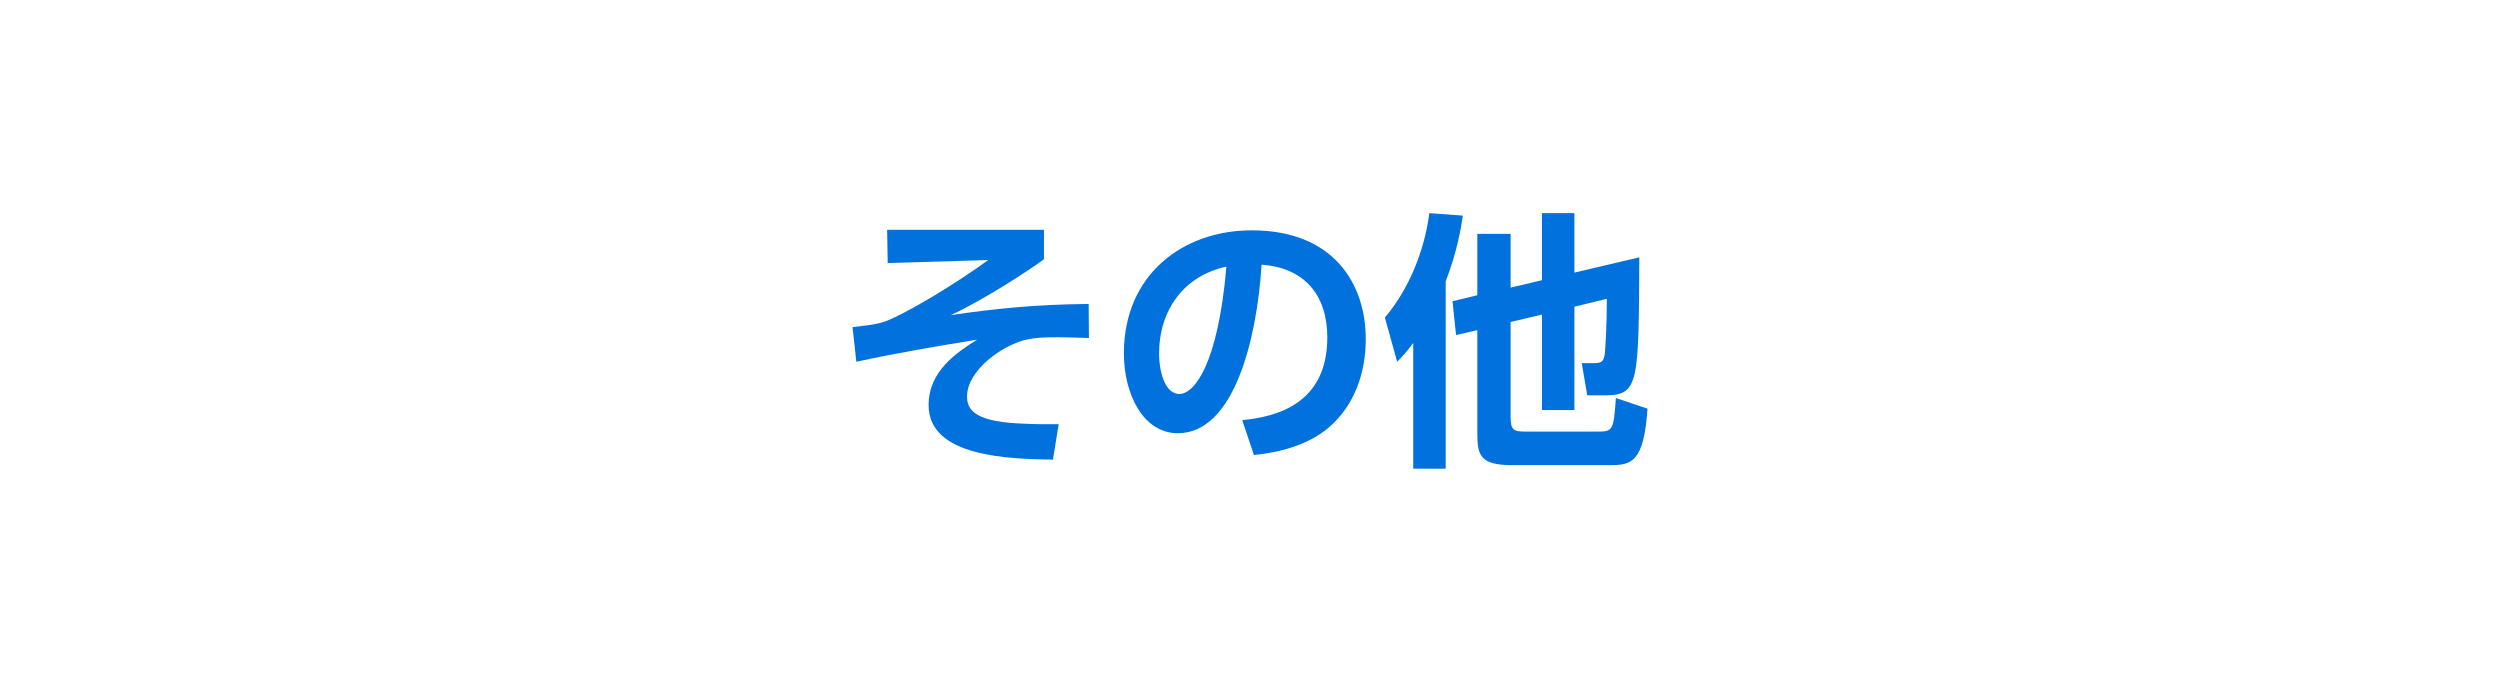<?xml version="1.0" encoding="UTF-8"?>
<svg id="_レイヤー_2" data-name="レイヤー 2" xmlns="http://www.w3.org/2000/svg" width="330" height="90" viewBox="0 0 330 90">
  <defs>
    <style>
      .cls-1 {
        fill: none;
      }

      .cls-2 {
        fill: #0071dd;
      }
    </style>
  </defs>
  <g id="_スキル" data-name="スキル">
    <rect class="cls-1" width="330" height="90"/>
    <rect class="cls-1" width="330" height="90"/>
    <rect class="cls-1" width="330" height="90"/>
    <rect class="cls-1" width="330" height="90"/>
    <g>
      <path class="cls-2" d="M137.801,30.332v3.887c-1.728,1.296-7.847,5.327-12.31,7.379,5.687-.828,10.871-1.404,18.213-1.476l.036,4.499c-2.16-.072-3.204-.108-4.211-.108-3.096,0-4.5.216-6.515,1.26-2.556,1.296-5.363,3.924-5.363,6.515,0,1.62.72,3.275,6.659,3.599,2.591.144,4.067.108,5.435.108l-.756,4.679c-5.651-.108-16.414-.288-16.414-7.199,0-4.535,3.78-6.983,6.407-8.639-5.327.864-10.654,1.764-15.946,2.916l-.504-4.571c3.131-.36,3.852-.468,5.507-1.26,3.023-1.44,7.955-4.392,12.418-7.595l-13.282.396-.072-4.391h20.697Z"/>
      <path class="cls-2" d="M163.974,55.457c4.536-.432,11.23-2.16,11.23-10.907,0-5.615-3.023-9.215-8.675-9.611-.612,9.827-3.635,22.245-11.05,22.245-4.572,0-7.127-5.147-7.127-10.547,0-10.367,7.775-16.234,16.882-16.234,10.727,0,15.046,6.983,15.046,14.362,0,4.248-1.368,8.711-4.967,11.735-2.52,2.124-6.155,3.204-9.791,3.563l-1.548-4.607ZM152.995,46.746c0,1.692.54,5.255,2.7,5.255,1.908,0,5.075-3.78,6.191-16.81-5.507,1.188-8.891,5.615-8.891,11.554Z"/>
      <path class="cls-2" d="M186.548,45.27c-1.008,1.368-1.512,1.836-2.124,2.484l-1.62-5.831c3.959-4.716,5.436-10.331,5.867-13.786l4.428.324c-.252,1.728-.792,4.859-2.268,8.675v24.729h-4.284v-16.594ZM199.398,37.963l4.139-.972v-8.855h4.284v7.847l8.567-2.016c-.072,16.666-.072,18.214-4.5,18.214h-2.375l-.72-4.247h1.548c1.008,0,1.368-.108,1.512-1.368.036-.504.252-3.491.252-7.127l-4.283,1.044v13.642h-4.284v-12.598l-4.139.972v12.454c0,1.836.36,2.016,2.016,2.016h9.539c1.944,0,2.052-.216,2.34-4.427l4.176,1.404c-.468,6.983-2.088,7.451-4.824,7.451h-13.102c-4.212,0-4.536-1.368-4.536-4.211v-13.606l-2.808.648-.468-4.464,3.275-.792v-8.099h4.392v7.091Z"/>
    </g>
  </g>
</svg>